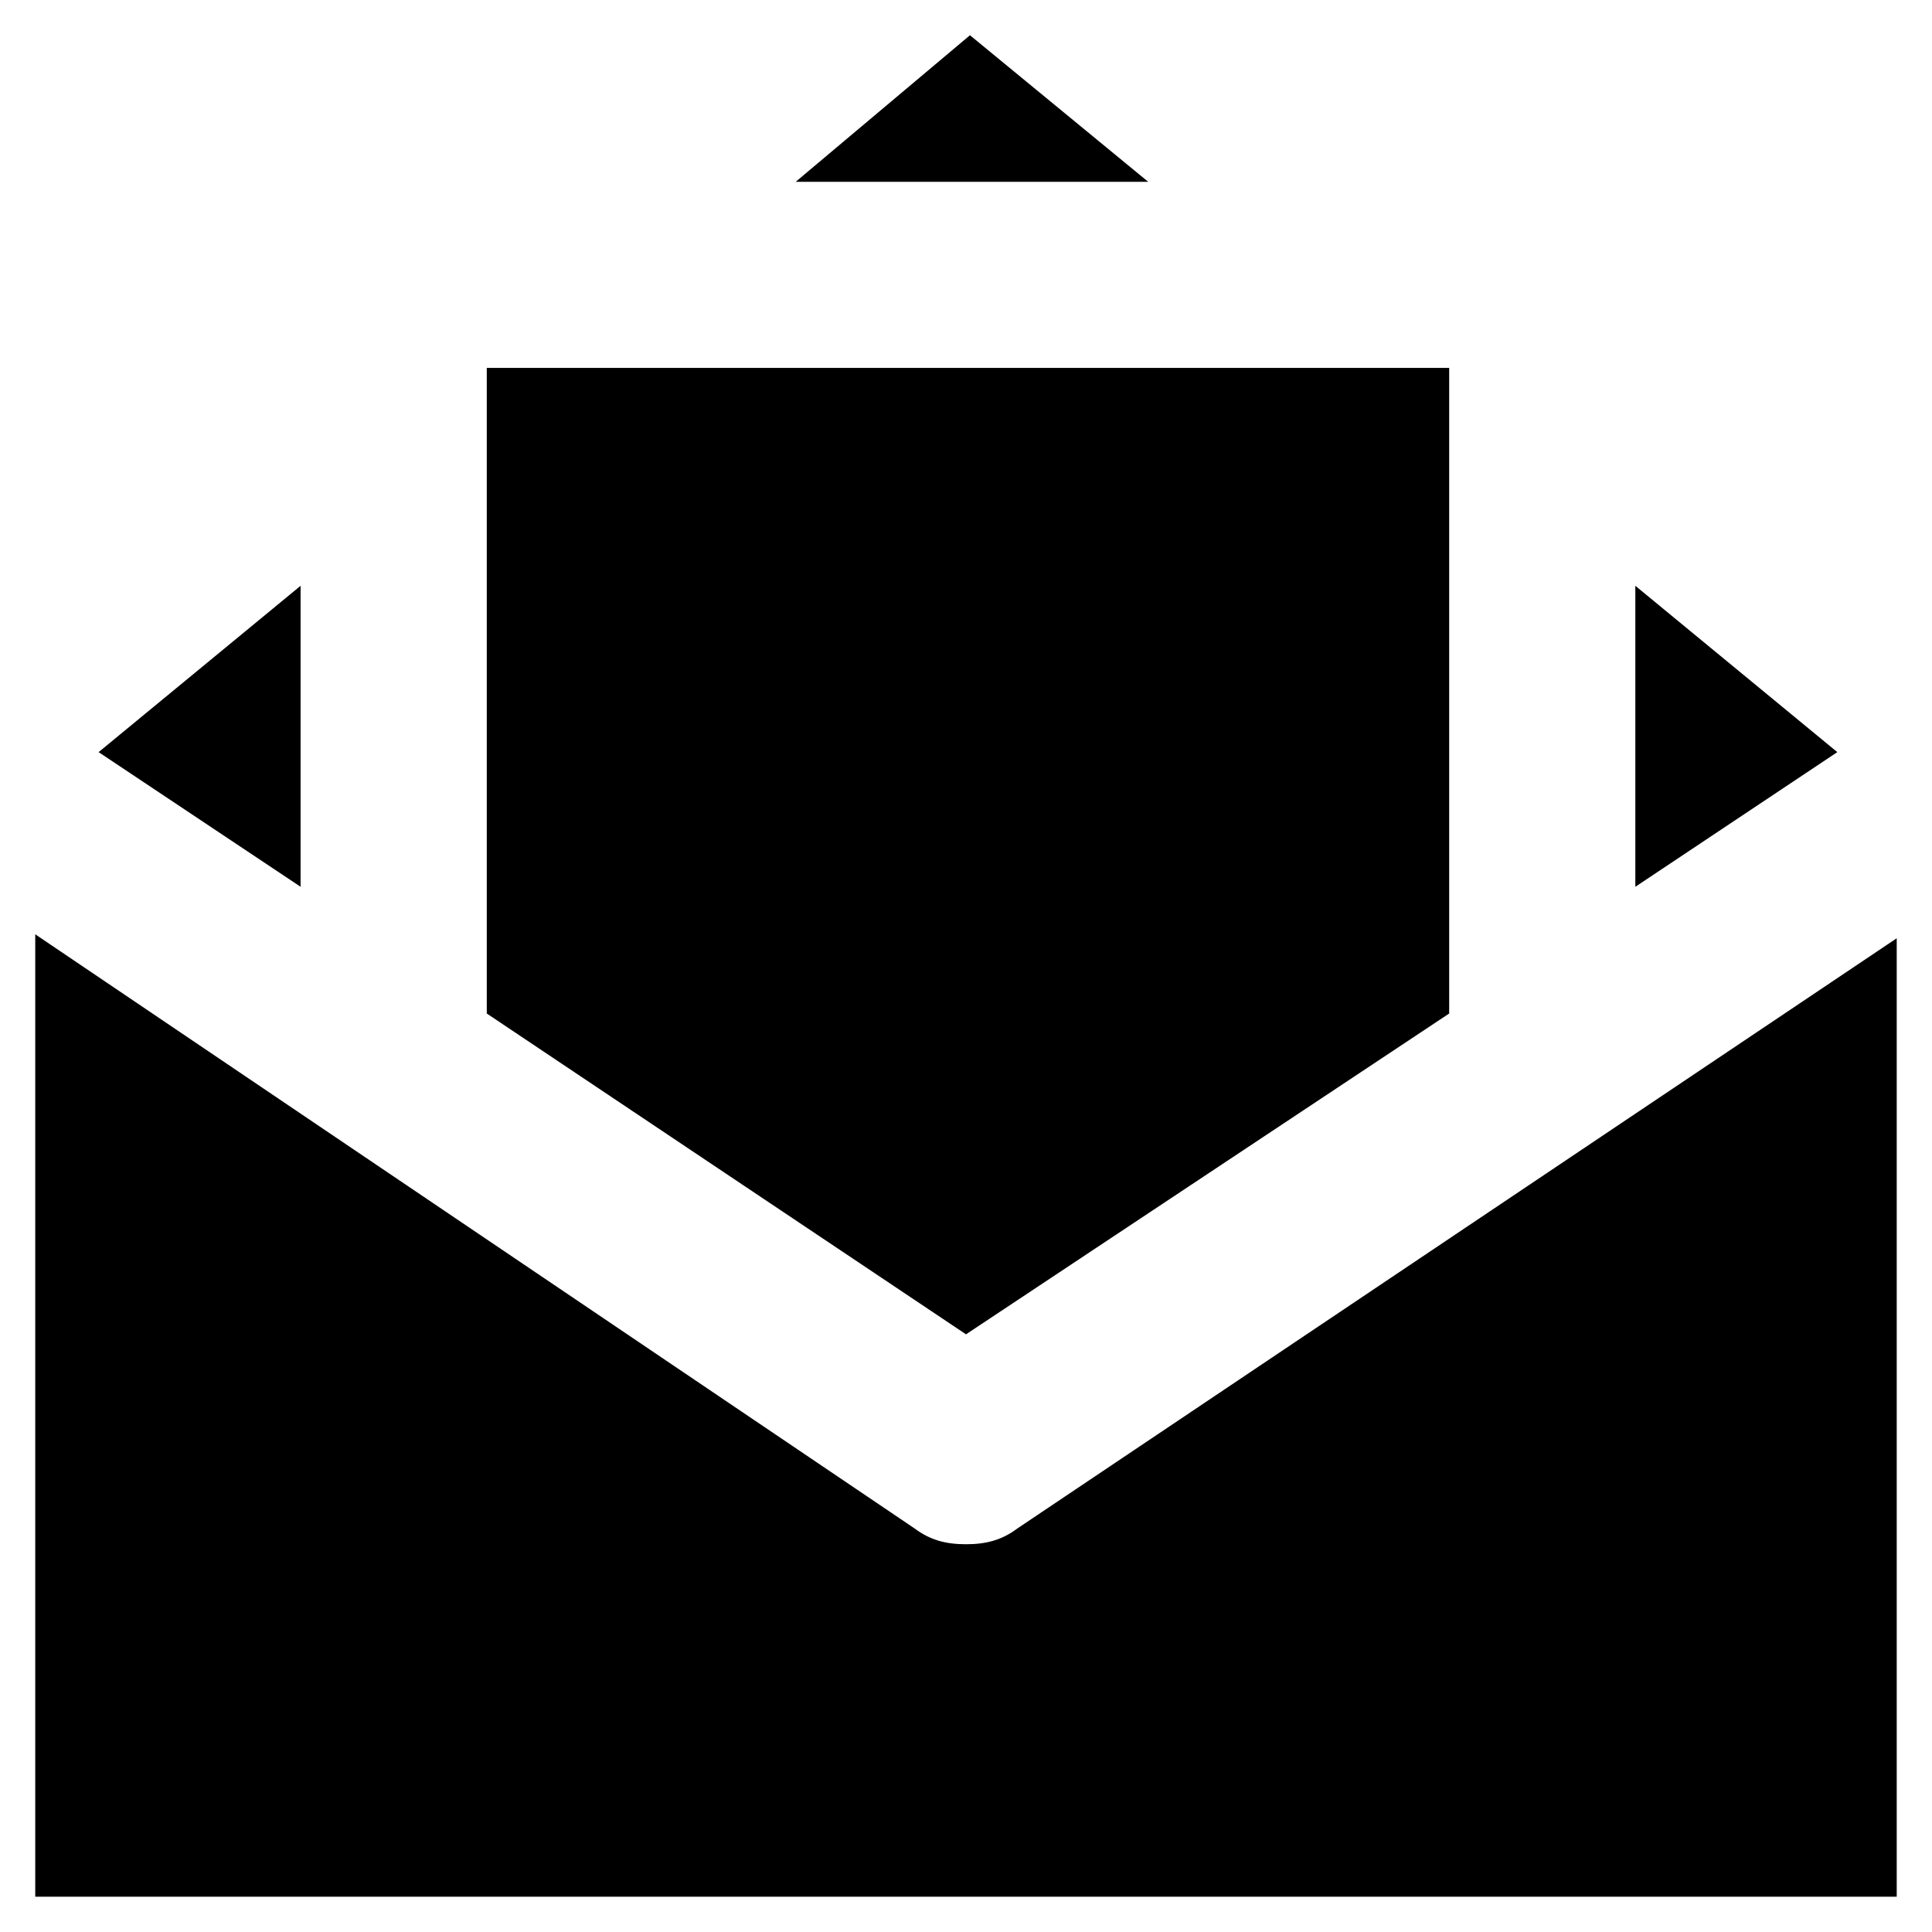 <?xml version="1.0" encoding="UTF-8"?>
<!-- Uploaded to: ICON Repo, www.iconrepo.com, Generator: ICON Repo Mixer Tools -->
<svg fill="#000000" width="800px" height="800px" version="1.1" viewBox="144 144 512 512" xmlns="http://www.w3.org/2000/svg">
 <g>
  <path d="m528.05 412.59v-171.09h-255.05v171.09l127 85.02z"/>
  <path d="m223.66 299.24-53.527 44.082 53.527 35.688z"/>
  <path d="m413.64 549.04c-4.199 3.148-8.398 4.199-13.645 4.199s-9.445-1.051-13.645-4.199l-233.01-157.44v255.05h493.31v-254z"/>
  <path d="m401.05 153.34-46.18 38.836h93.414z"/>
  <path d="m577.38 299.24v79.77l53.527-35.688z"/>
 </g>
</svg>